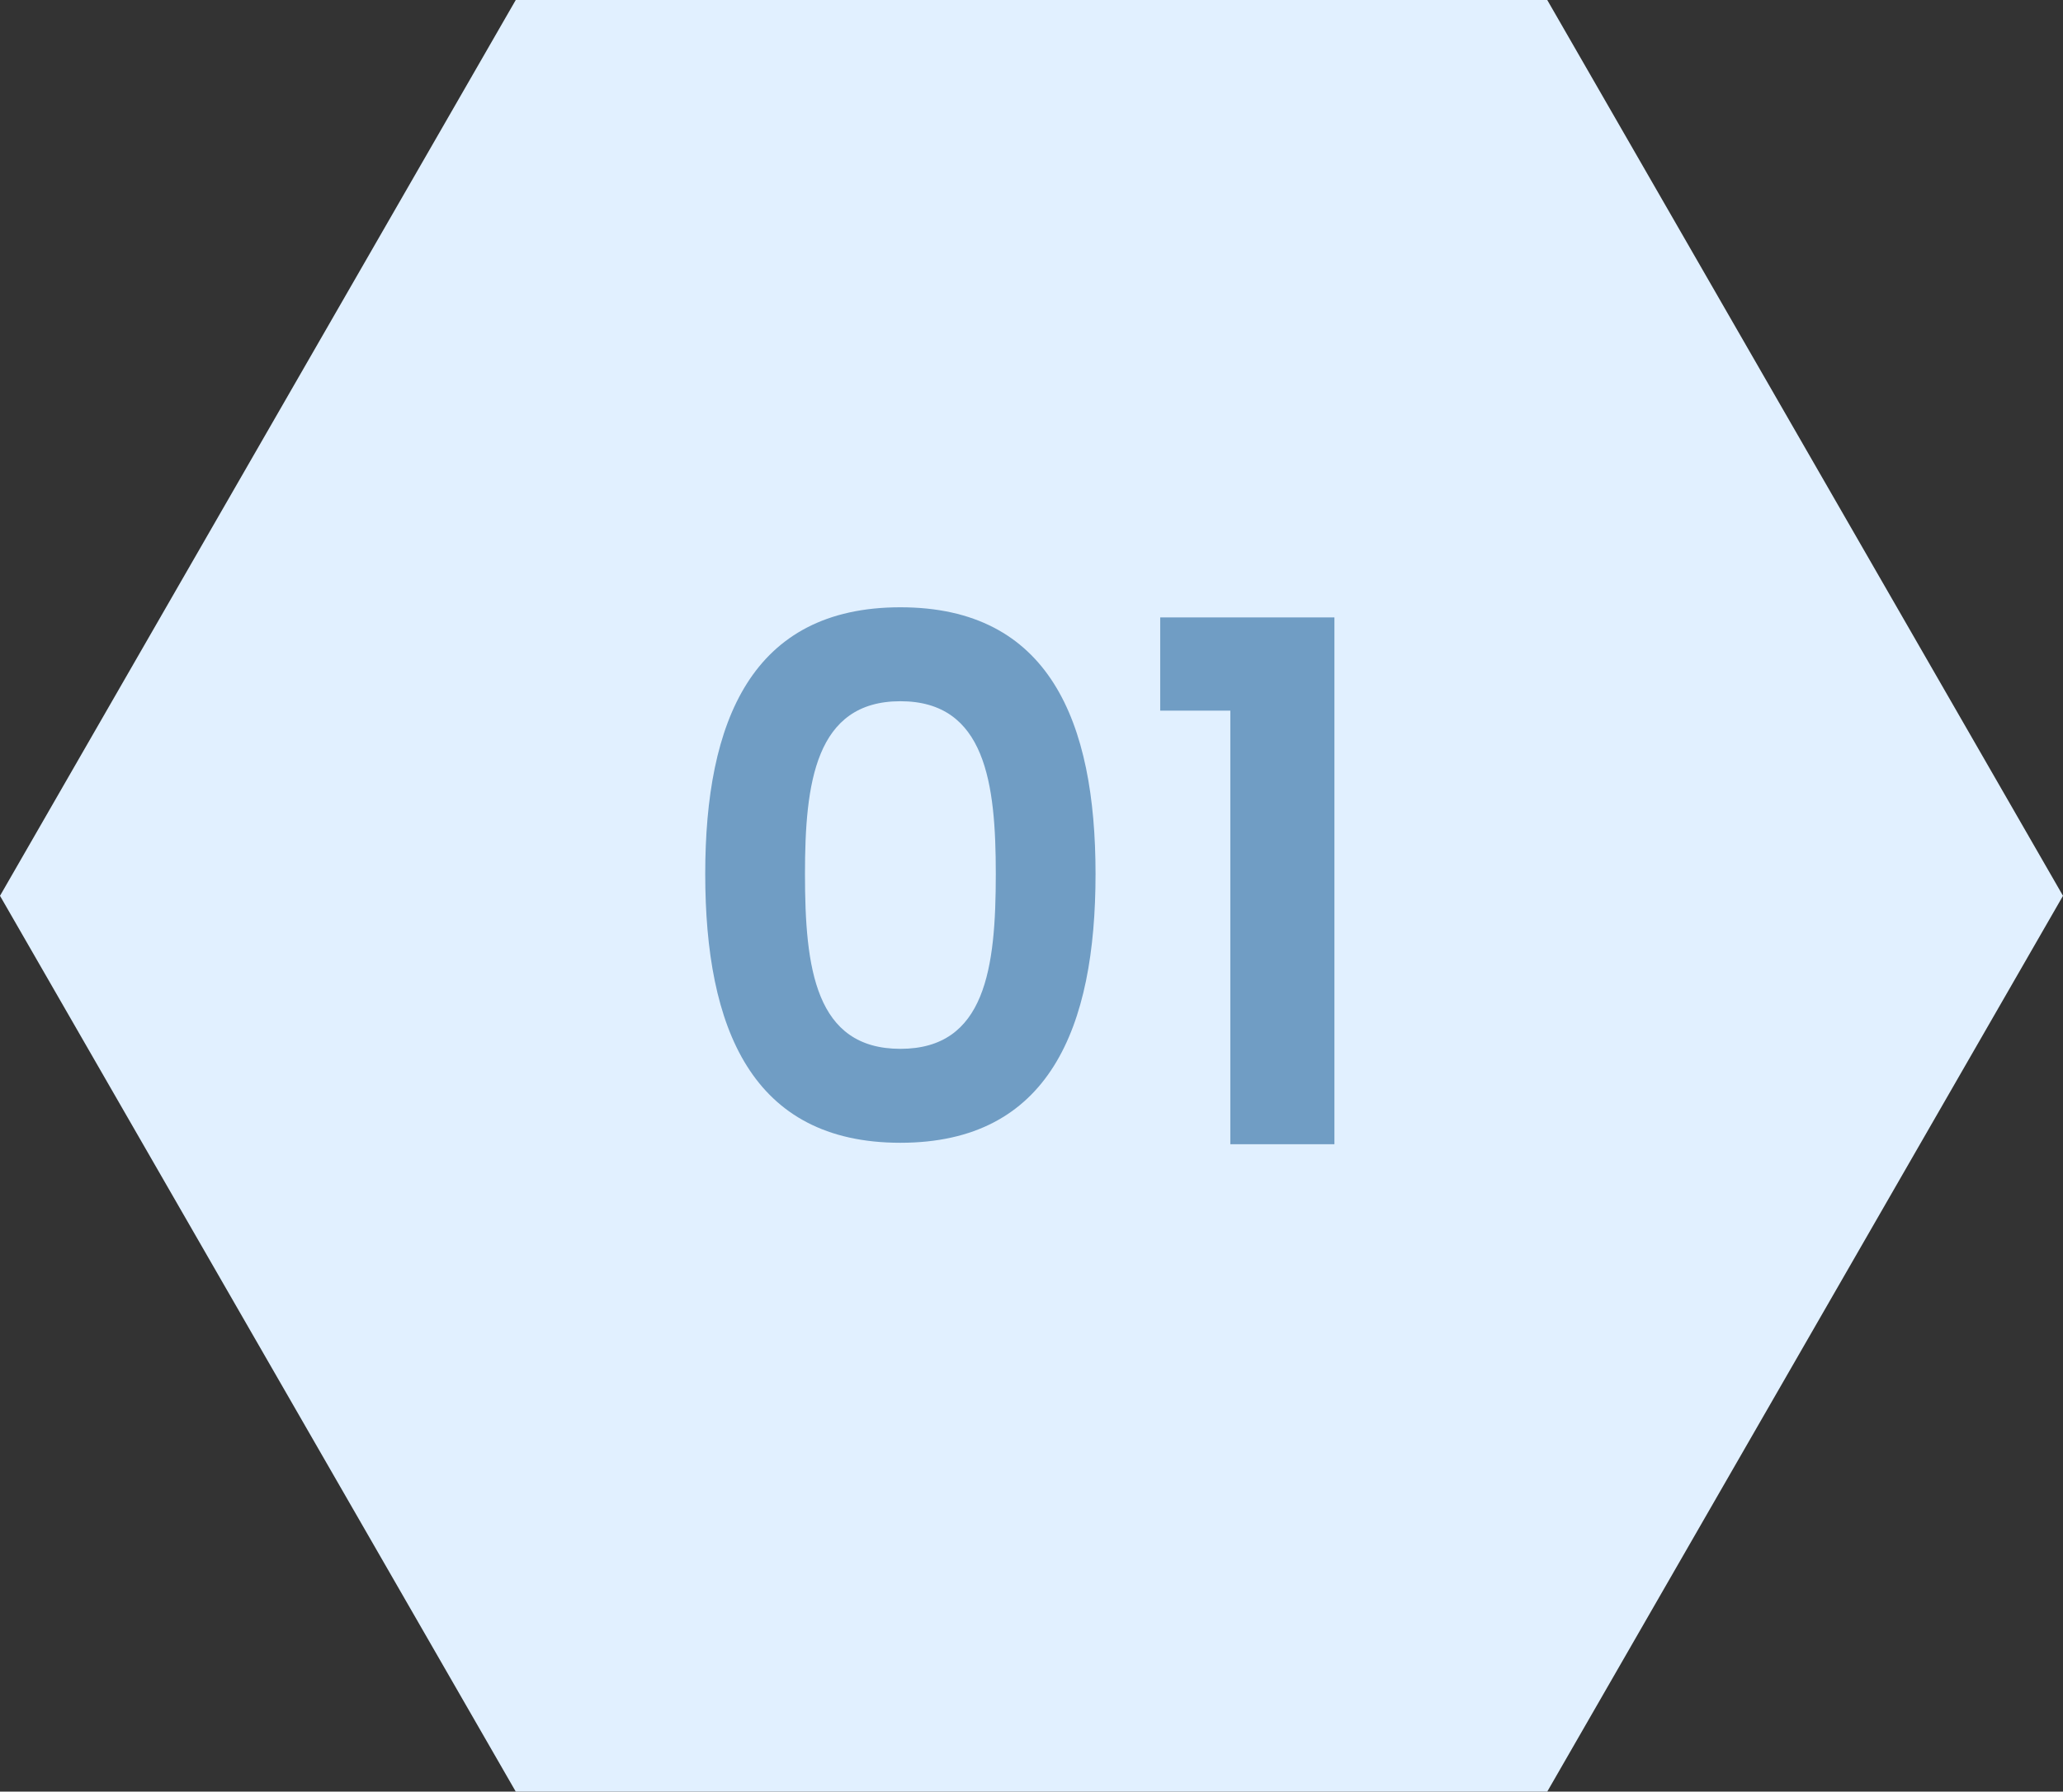 <svg width="137" height="119" viewBox="0 0 137 119" fill="none" xmlns="http://www.w3.org/2000/svg">
<rect x="0" y="0" width="137" height="119" fill="#333333" stroke="none"/>
<g clip-path="url(#clip0_61_136)">
<path d="M102.75 0H34.25L0 59.5L34.25 119H102.75L137 59.5L102.75 0Z" fill="#E1F0FF"/>
<path d="M46.833 58.048C46.833 47.92 49.905 40.336 59.793 40.336C69.681 40.336 72.753 47.92 72.753 58.048C72.753 68.272 69.681 75.904 59.793 75.904C49.905 75.904 46.833 68.272 46.833 58.048ZM66.129 58.048C66.129 52.048 65.457 46.576 59.793 46.576C54.129 46.576 53.457 52.048 53.457 58.048C53.457 64.288 54.129 69.664 59.793 69.664C65.457 69.664 66.129 64.288 66.129 58.048ZM81.704 76V47.2H77.048V41.008H88.616V76H81.704Z" fill="#709DC4"/>
</g>
<defs>
<clipPath id="clip0_61_136">
<rect width="137" height="119" fill="white"/>
</clipPath>
</defs>
</svg>

